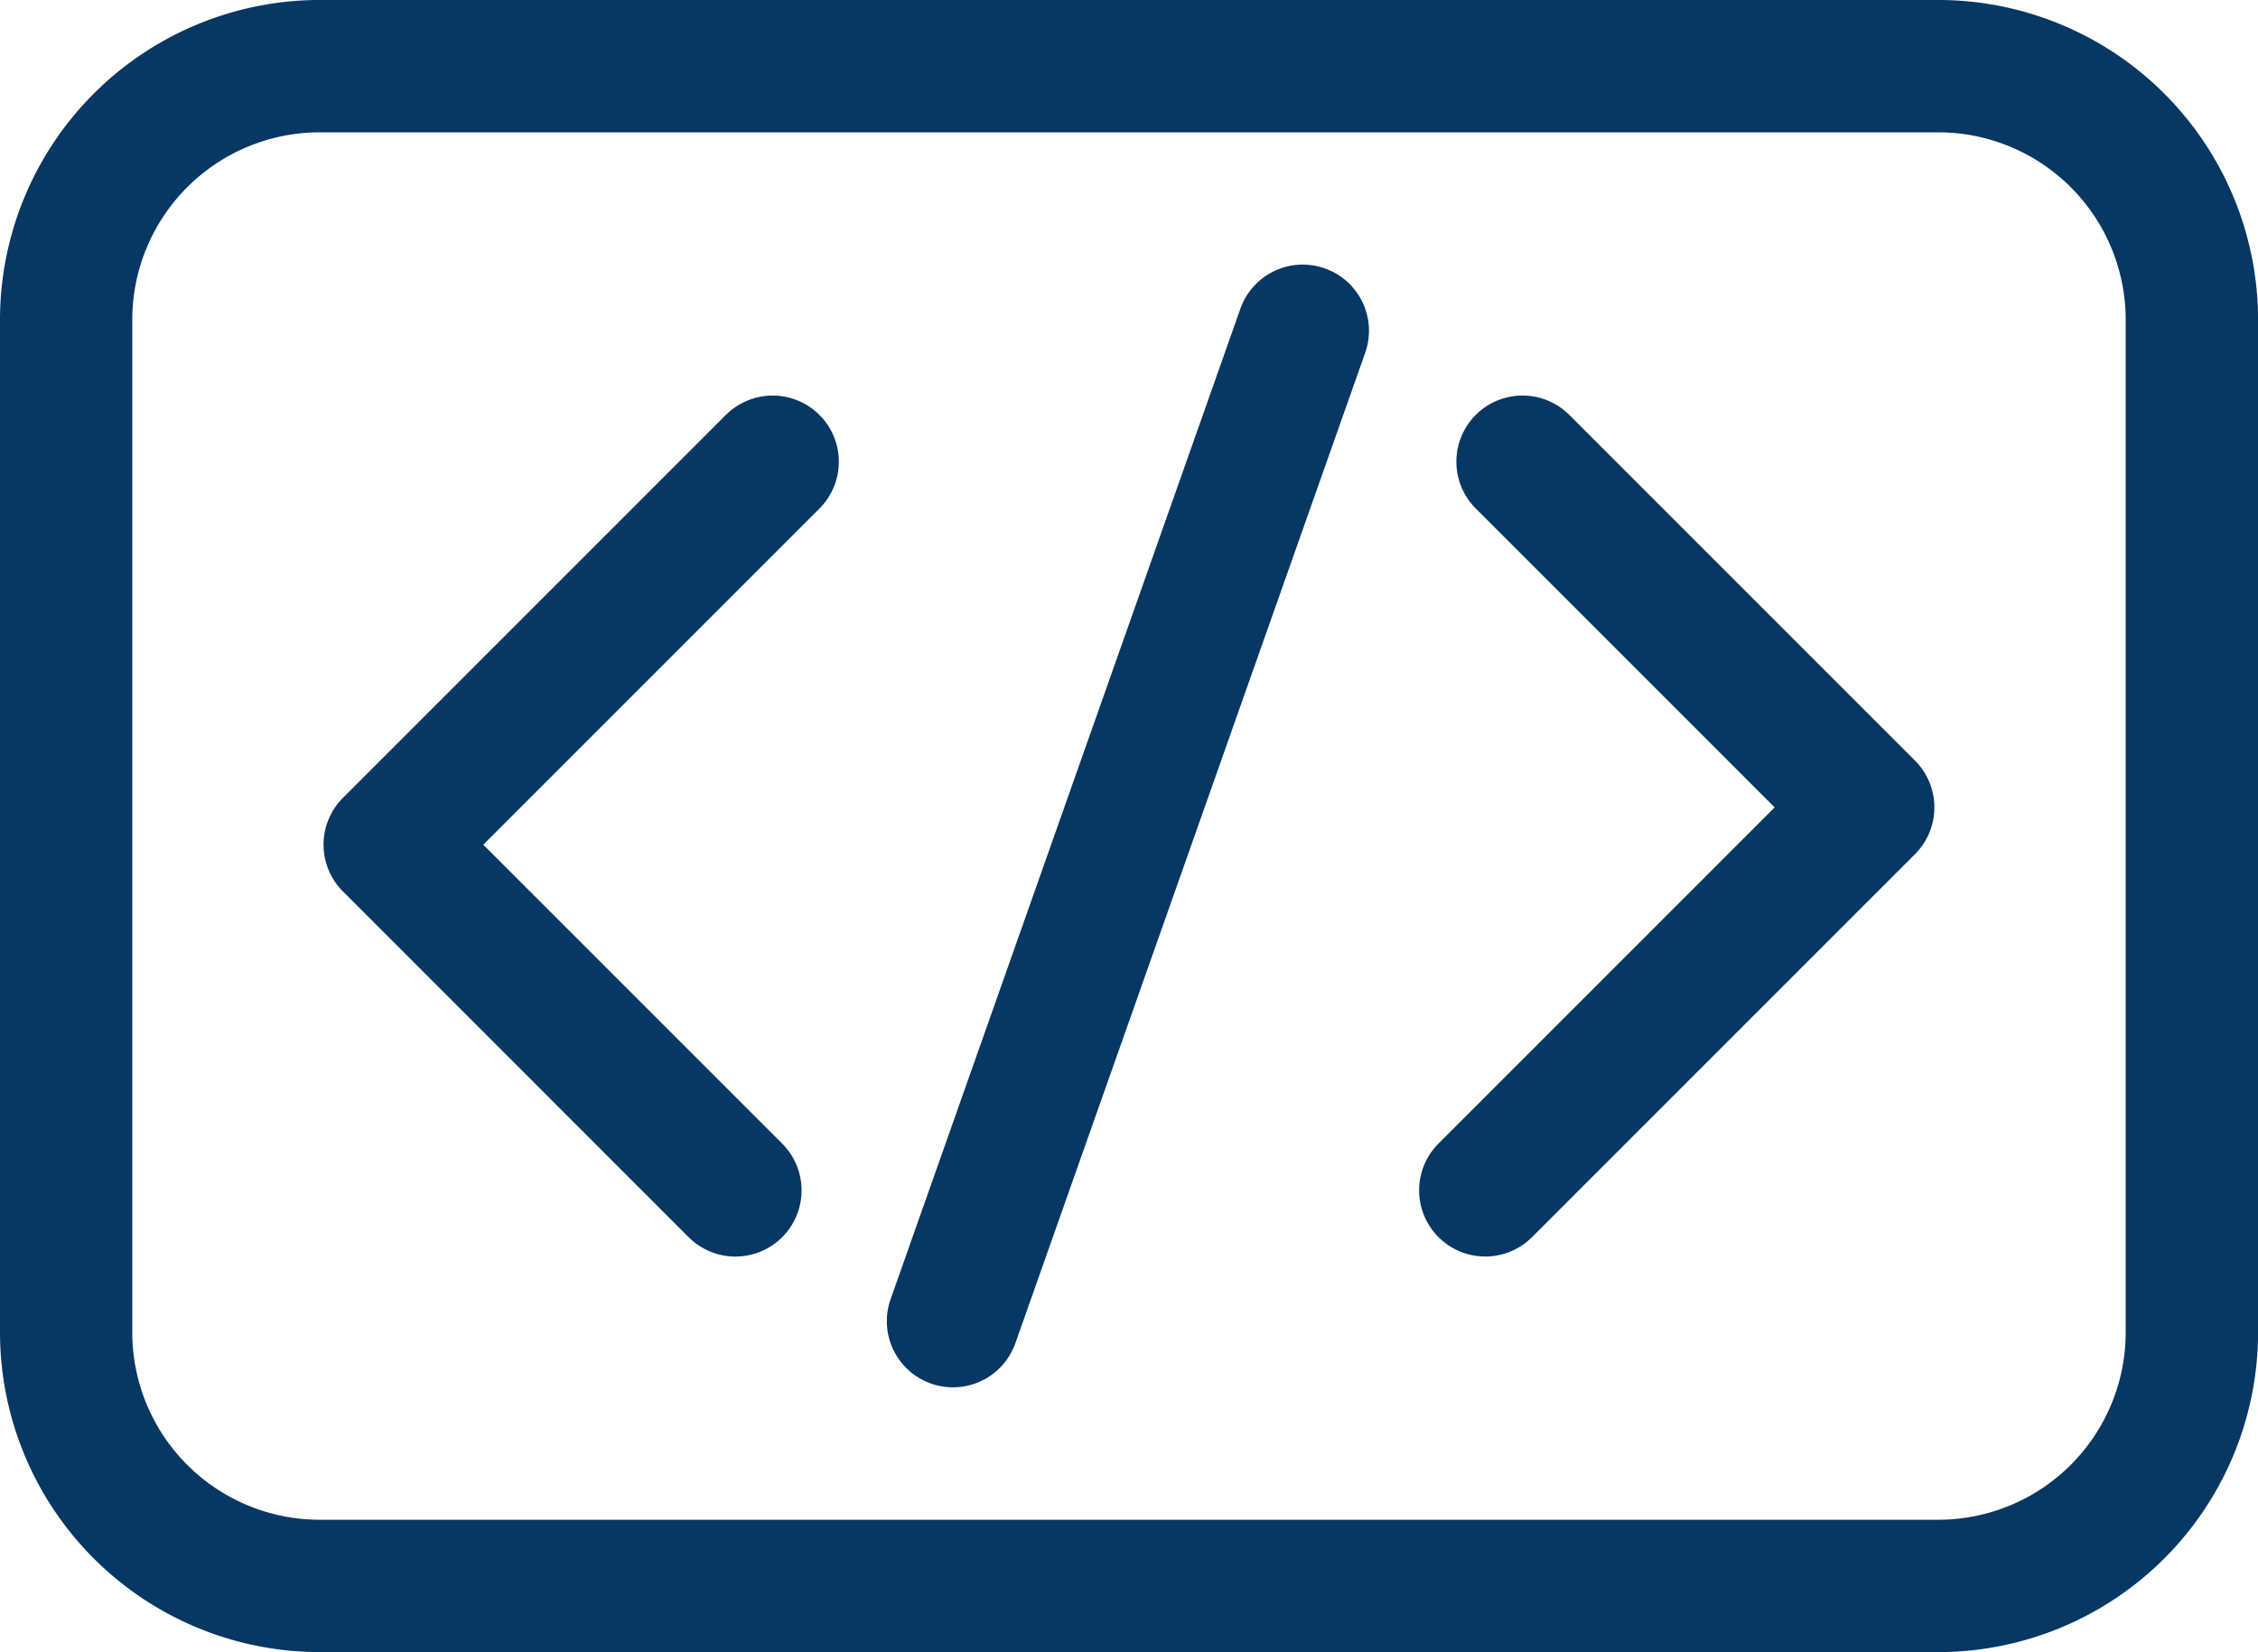 <svg xmlns="http://www.w3.org/2000/svg" width="103.493" height="75.72" viewBox="0 0 103.493 75.72">
  <g id="programacion" transform="translate(0 -68.701)">
    <path id="Trazado_532" data-name="Trazado 532" d="M91.807,159.271,74.255,176.823a3.032,3.032,0,0,0,0,4.288L90.1,196.958a3.032,3.032,0,1,0,4.288-4.288l-13.7-13.7,15.408-15.408a3.032,3.032,0,1,0-4.288-4.288Z" transform="translate(-58.537 -71.554)" fill="#073763"/>
    <path id="Trazado_533" data-name="Trazado 533" d="M328.681,159.272a3.032,3.032,0,1,0-4.288,4.288l13.7,13.7-15.408,15.408a3.032,3.032,0,0,0,4.288,4.288l17.552-17.552a3.032,3.032,0,0,0,0-4.288Z" transform="translate(-256.753 -71.554)" fill="#073763"/>
    <path id="Trazado_534" data-name="Trazado 534" d="M221.148,128.871a3.032,3.032,0,0,0-3.869,1.849l-16.033,45.4a3.032,3.032,0,0,0,5.718,2.019L223,132.74a3.032,3.032,0,0,0-1.849-3.869Z" transform="translate(-160.428 -47.869)" fill="#073763"/>
    <path id="Trazado_535" data-name="Trazado 535" d="M88.846,68.7h-74.2A14.664,14.664,0,0,0,0,83.349v46.424a14.664,14.664,0,0,0,14.648,14.648h74.2a14.664,14.664,0,0,0,14.648-14.648V83.349A14.664,14.664,0,0,0,88.846,68.7Zm8.583,61.072a8.593,8.593,0,0,1-8.583,8.583h-74.2a8.593,8.593,0,0,1-8.583-8.583V83.349a8.593,8.593,0,0,1,8.583-8.583h74.2a8.593,8.593,0,0,1,8.583,8.583Z" transform="translate(0 0)" fill="#073763"/>
  </g>
</svg>
